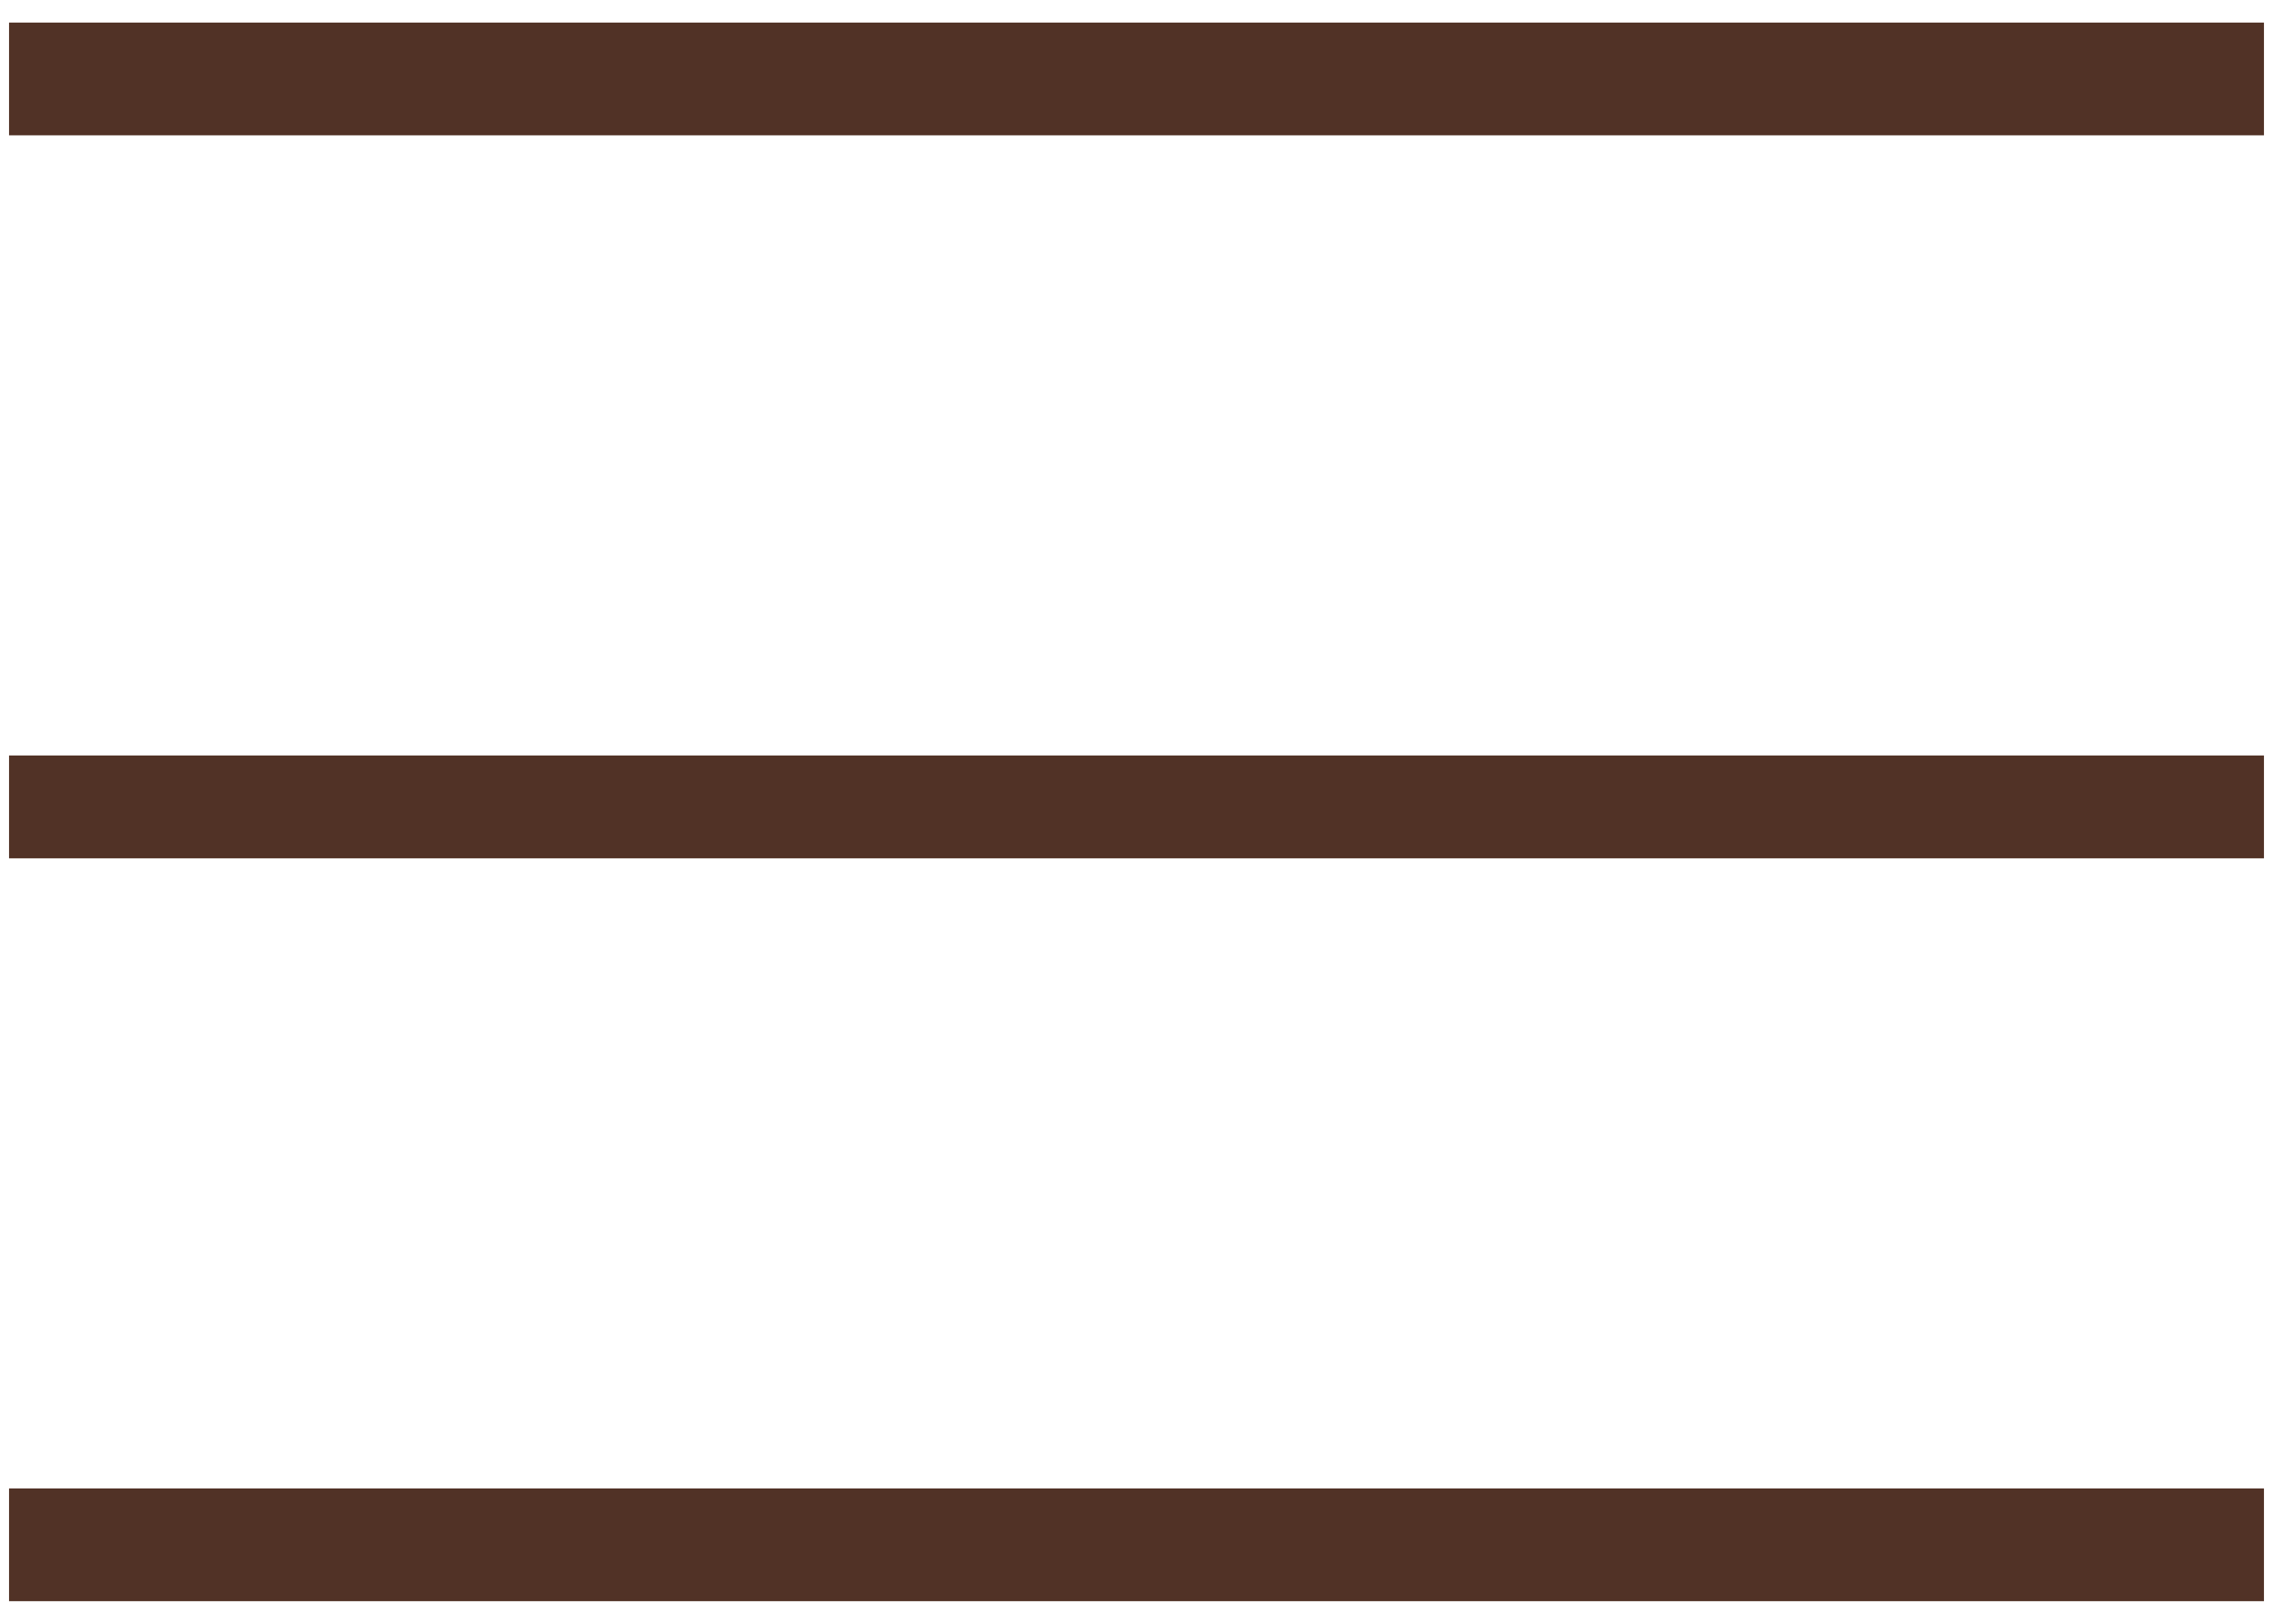 <svg width="42" height="30" viewBox="0 0 42 30" fill="none" xmlns="http://www.w3.org/2000/svg">
<path d="M0.167 15.858V13.958H41.833V15.858H0.167Z" fill="#513226"/>
<path d="M0.167 2.5V0.417H41.833V2.5H0.167Z" fill="#513226"/>
<path d="M0.167 29.583V27.5H41.833V29.583H0.167Z" fill="#513226"/>
</svg>
